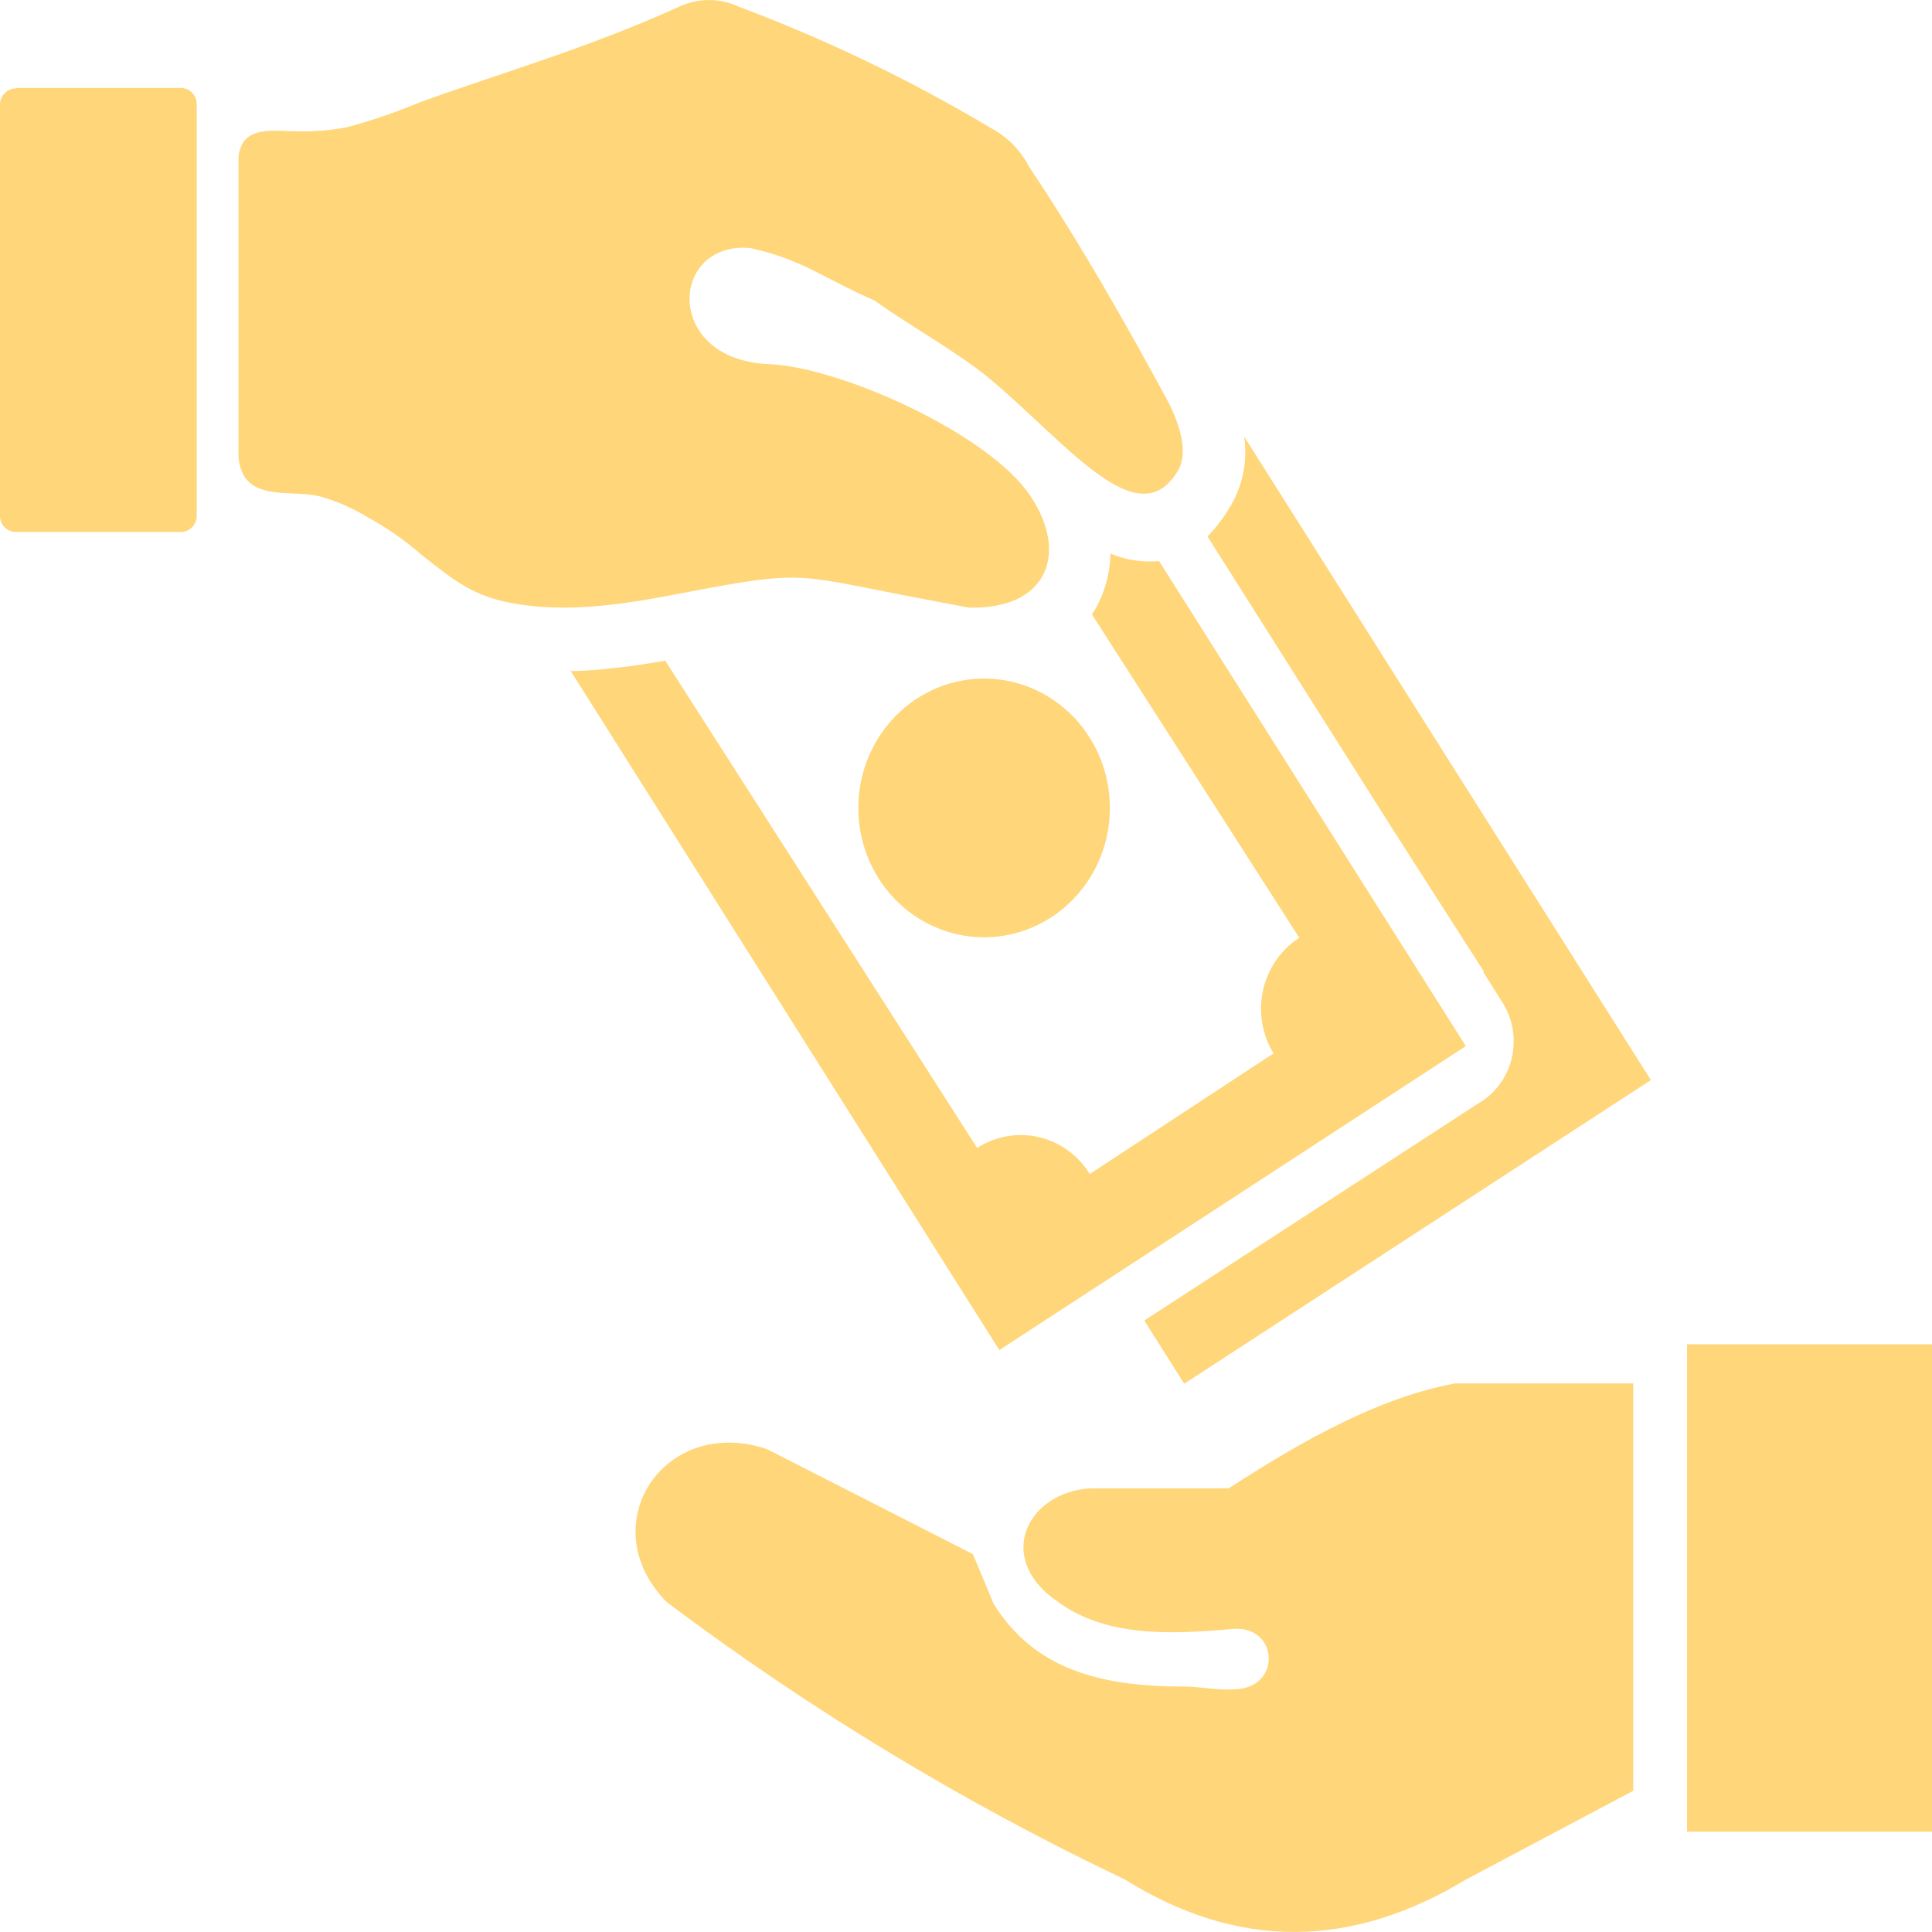 <svg width="100" height="100" viewBox="0 0 100 100" fill="none" xmlns="http://www.w3.org/2000/svg">
<g clip-path="url(#clip0_0_1)">
<path fill-rule="evenodd" clip-rule="evenodd" d="M50.358 35.149C51.642 35.032 52.93 35.308 54.061 35.944C55.191 36.58 56.113 37.547 56.709 38.722C57.305 39.897 57.548 41.227 57.409 42.545C57.269 43.862 56.752 45.107 55.923 46.122C55.095 47.137 53.992 47.877 52.755 48.247C51.517 48.617 50.201 48.601 48.972 48.201C47.744 47.801 46.658 47.036 45.853 46.001C45.048 44.966 44.56 43.709 44.45 42.389C44.303 40.623 44.843 38.871 45.95 37.514C47.057 36.157 48.642 35.307 50.358 35.149ZM0.814 4.553H9.367C9.583 4.553 9.79 4.641 9.942 4.798C10.095 4.955 10.181 5.168 10.181 5.39V26.697C10.181 26.919 10.095 27.132 9.942 27.289C9.79 27.445 9.583 27.534 9.367 27.534H0.814C0.598 27.534 0.391 27.445 0.238 27.289C0.086 27.132 0 26.919 0 26.697V5.415C0 5.193 0.086 4.98 0.238 4.823C0.391 4.666 0.598 4.578 0.814 4.578V4.553ZM12.345 8.369C12.322 8.002 12.416 7.637 12.614 7.331C13.159 6.57 14.494 6.796 15.34 6.796C16.218 6.822 17.097 6.752 17.961 6.586C19.234 6.243 20.484 5.815 21.704 5.306C26.335 3.632 30.282 2.544 35.107 0.368C35.598 0.13 36.134 0.005 36.676 0.002C37.219 -0.001 37.756 0.118 38.249 0.351C42.777 2.05 47.15 4.156 51.318 6.645C52.146 7.089 52.824 7.781 53.263 8.628C55.941 12.629 58.227 16.679 60.433 20.738C61.173 22.161 61.475 23.517 60.97 24.362C58.903 27.852 55.184 22.889 51.204 19.583C49.52 18.194 47.225 16.955 45.255 15.549C42.733 14.461 41.536 13.424 38.827 12.838C34.66 12.47 34.318 18.621 39.795 18.847C43.514 18.997 51.188 22.462 53.32 25.651C55.33 28.63 54.224 31.559 50.138 31.45L46.72 30.798C41.284 29.743 41.431 29.534 35.767 30.613C32.731 31.199 29.541 31.802 26.4 31.199C24.495 30.831 23.494 30.053 21.785 28.689C20.94 27.953 20.021 27.314 19.043 26.78C18.264 26.304 17.427 25.938 16.553 25.692C15.251 25.375 13.42 25.826 12.655 24.672C12.45 24.326 12.342 23.929 12.345 23.525V8.369ZM100 69.579H87.321V94.803H100V69.579ZM84.538 92.686V71.604H75.326C71.419 72.324 67.513 74.5 63.599 77.036H56.437C53.182 77.237 51.497 80.609 54.655 82.835C57.161 84.727 60.474 84.618 63.875 84.308C66.219 84.183 66.317 87.421 63.875 87.438C63.062 87.505 62.101 87.296 61.296 87.296C57.056 87.296 53.573 86.459 51.432 83.019L50.358 80.442L39.705 75.01C34.375 73.211 30.591 78.944 34.513 82.927C41.941 88.506 49.888 93.317 58.236 97.288C64.12 100.962 69.995 100.837 75.871 97.288L84.546 92.686H84.538ZM64.396 22.596L85.449 55.904L61.296 71.621L59.228 68.349L76.497 57.126L76.725 56.984C77.119 56.72 77.459 56.378 77.724 55.979C77.99 55.58 78.176 55.131 78.273 54.657C78.369 54.184 78.374 53.696 78.288 53.221C78.201 52.745 78.024 52.292 77.767 51.887L76.774 50.314H76.823L72.03 42.832L62.5 27.768C62.971 27.281 63.381 26.736 63.721 26.144C64.34 25.078 64.579 23.824 64.396 22.596ZM59.993 29.04L75.871 54.147L51.725 69.88L29.541 34.731C30.16 34.731 30.77 34.681 31.38 34.622C32.43 34.522 33.447 34.371 34.432 34.195L50.578 59.419C51.525 58.806 52.67 58.603 53.762 58.855C54.854 59.108 55.804 59.795 56.405 60.767L65.918 54.523C65.623 54.041 65.423 53.503 65.331 52.94C65.238 52.378 65.254 51.803 65.378 51.247C65.502 50.691 65.731 50.166 66.053 49.701C66.375 49.236 66.782 48.842 67.253 48.54L56.519 31.802C56.567 31.735 56.608 31.66 56.649 31.593C56.708 31.504 56.762 31.411 56.812 31.316C57.23 30.494 57.458 29.583 57.479 28.655C58.275 28.989 59.137 29.121 59.993 29.04Z" fill="#FFD679"/>
</g>
<defs>
<clipPath id="clip0_0_1">
<rect width="100" height="100" fill="white"/>
</clipPath>
</defs>
</svg>
